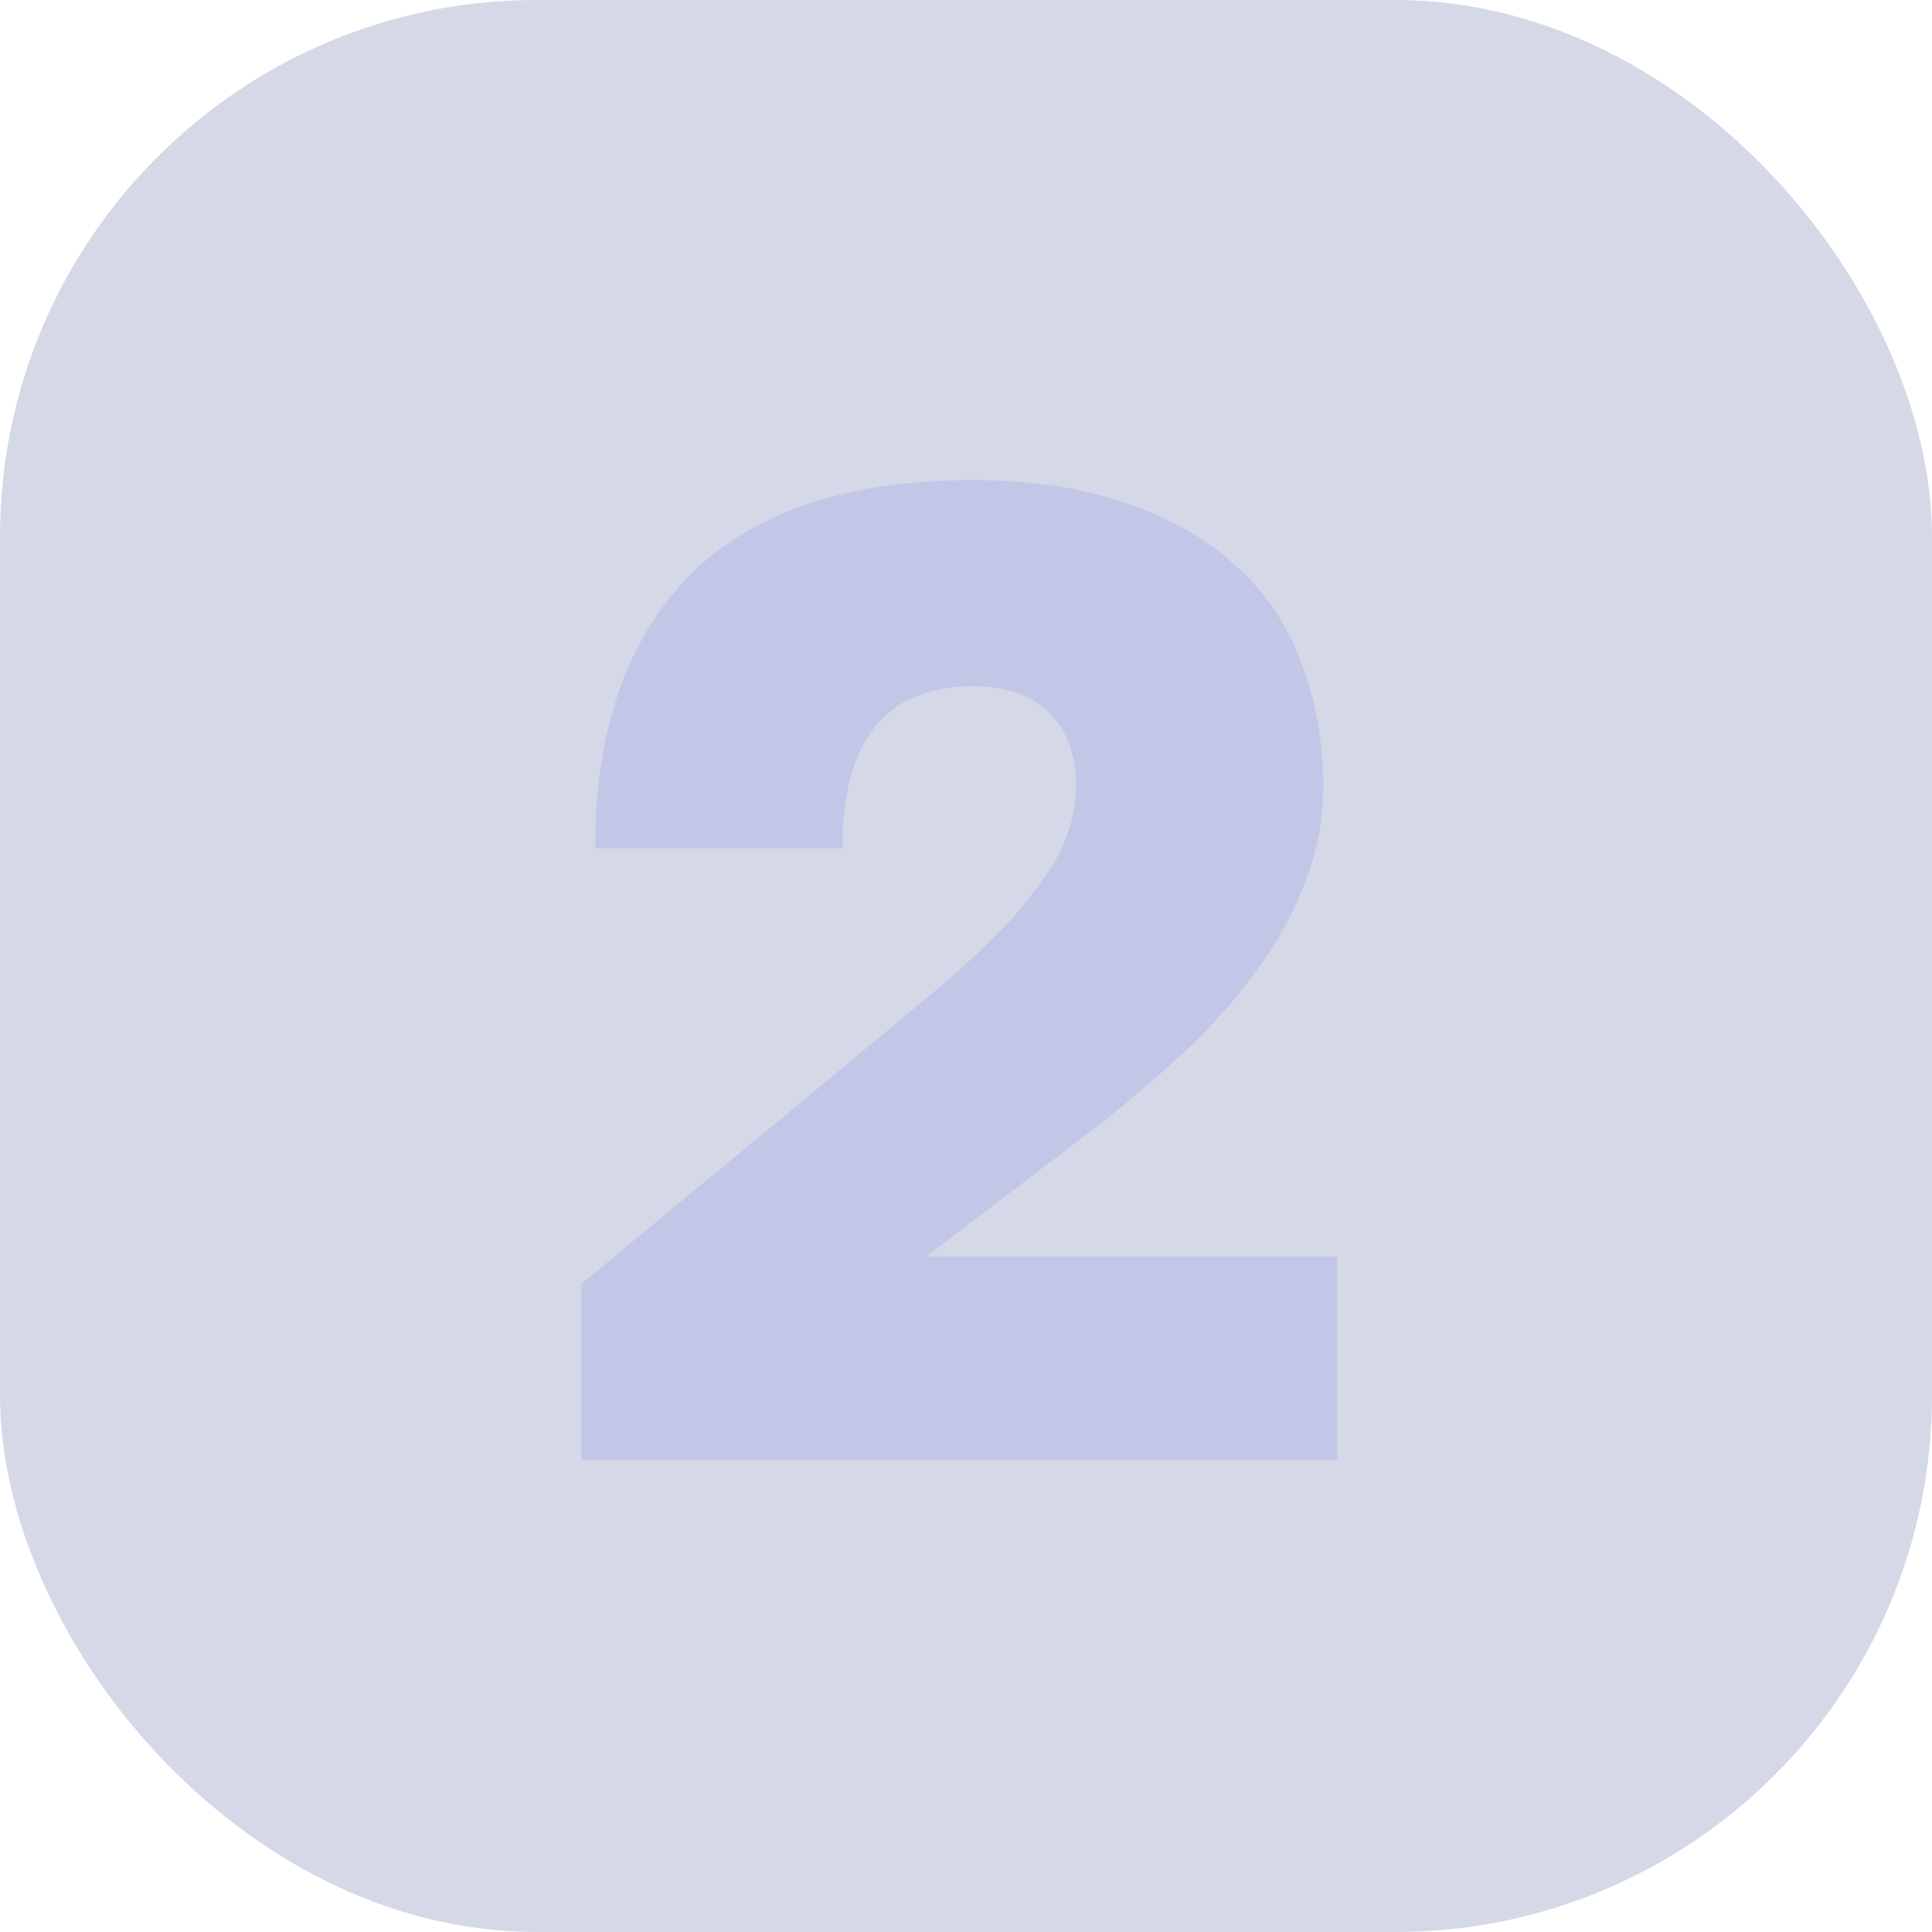 <?xml version="1.0" encoding="UTF-8"?> <svg xmlns="http://www.w3.org/2000/svg" width="90" height="90" viewBox="0 0 90 90" fill="none"><rect opacity="0.2" width="90" height="90" rx="25" fill="#303D83"></rect><path opacity="0.2" d="M27.084 59.808L41.932 47.52C43.383 46.325 44.62 45.259 45.644 44.32C46.668 43.339 47.5 42.421 48.14 41.568C48.823 40.715 49.313 39.904 49.612 39.136C49.953 38.325 50.124 37.493 50.124 36.64C50.124 35.147 49.697 33.995 48.844 33.184C48.033 32.373 46.86 31.968 45.324 31.968C41.271 31.968 39.244 34.485 39.244 39.52H27.724C27.724 34.059 29.175 29.835 32.076 26.848C35.02 23.861 39.436 22.368 45.324 22.368C48.055 22.368 50.444 22.731 52.492 23.456C54.54 24.139 56.247 25.12 57.612 26.4C58.977 27.637 59.98 29.131 60.62 30.88C61.303 32.629 61.644 34.549 61.644 36.64C61.644 38.176 61.367 39.648 60.812 41.056C60.3 42.464 59.553 43.829 58.572 45.152C57.633 46.475 56.503 47.755 55.18 48.992C53.857 50.229 52.428 51.445 50.892 52.64L43.148 58.528H62.284V68H27.084V59.808Z" fill="#7E83EF"></path></svg> 